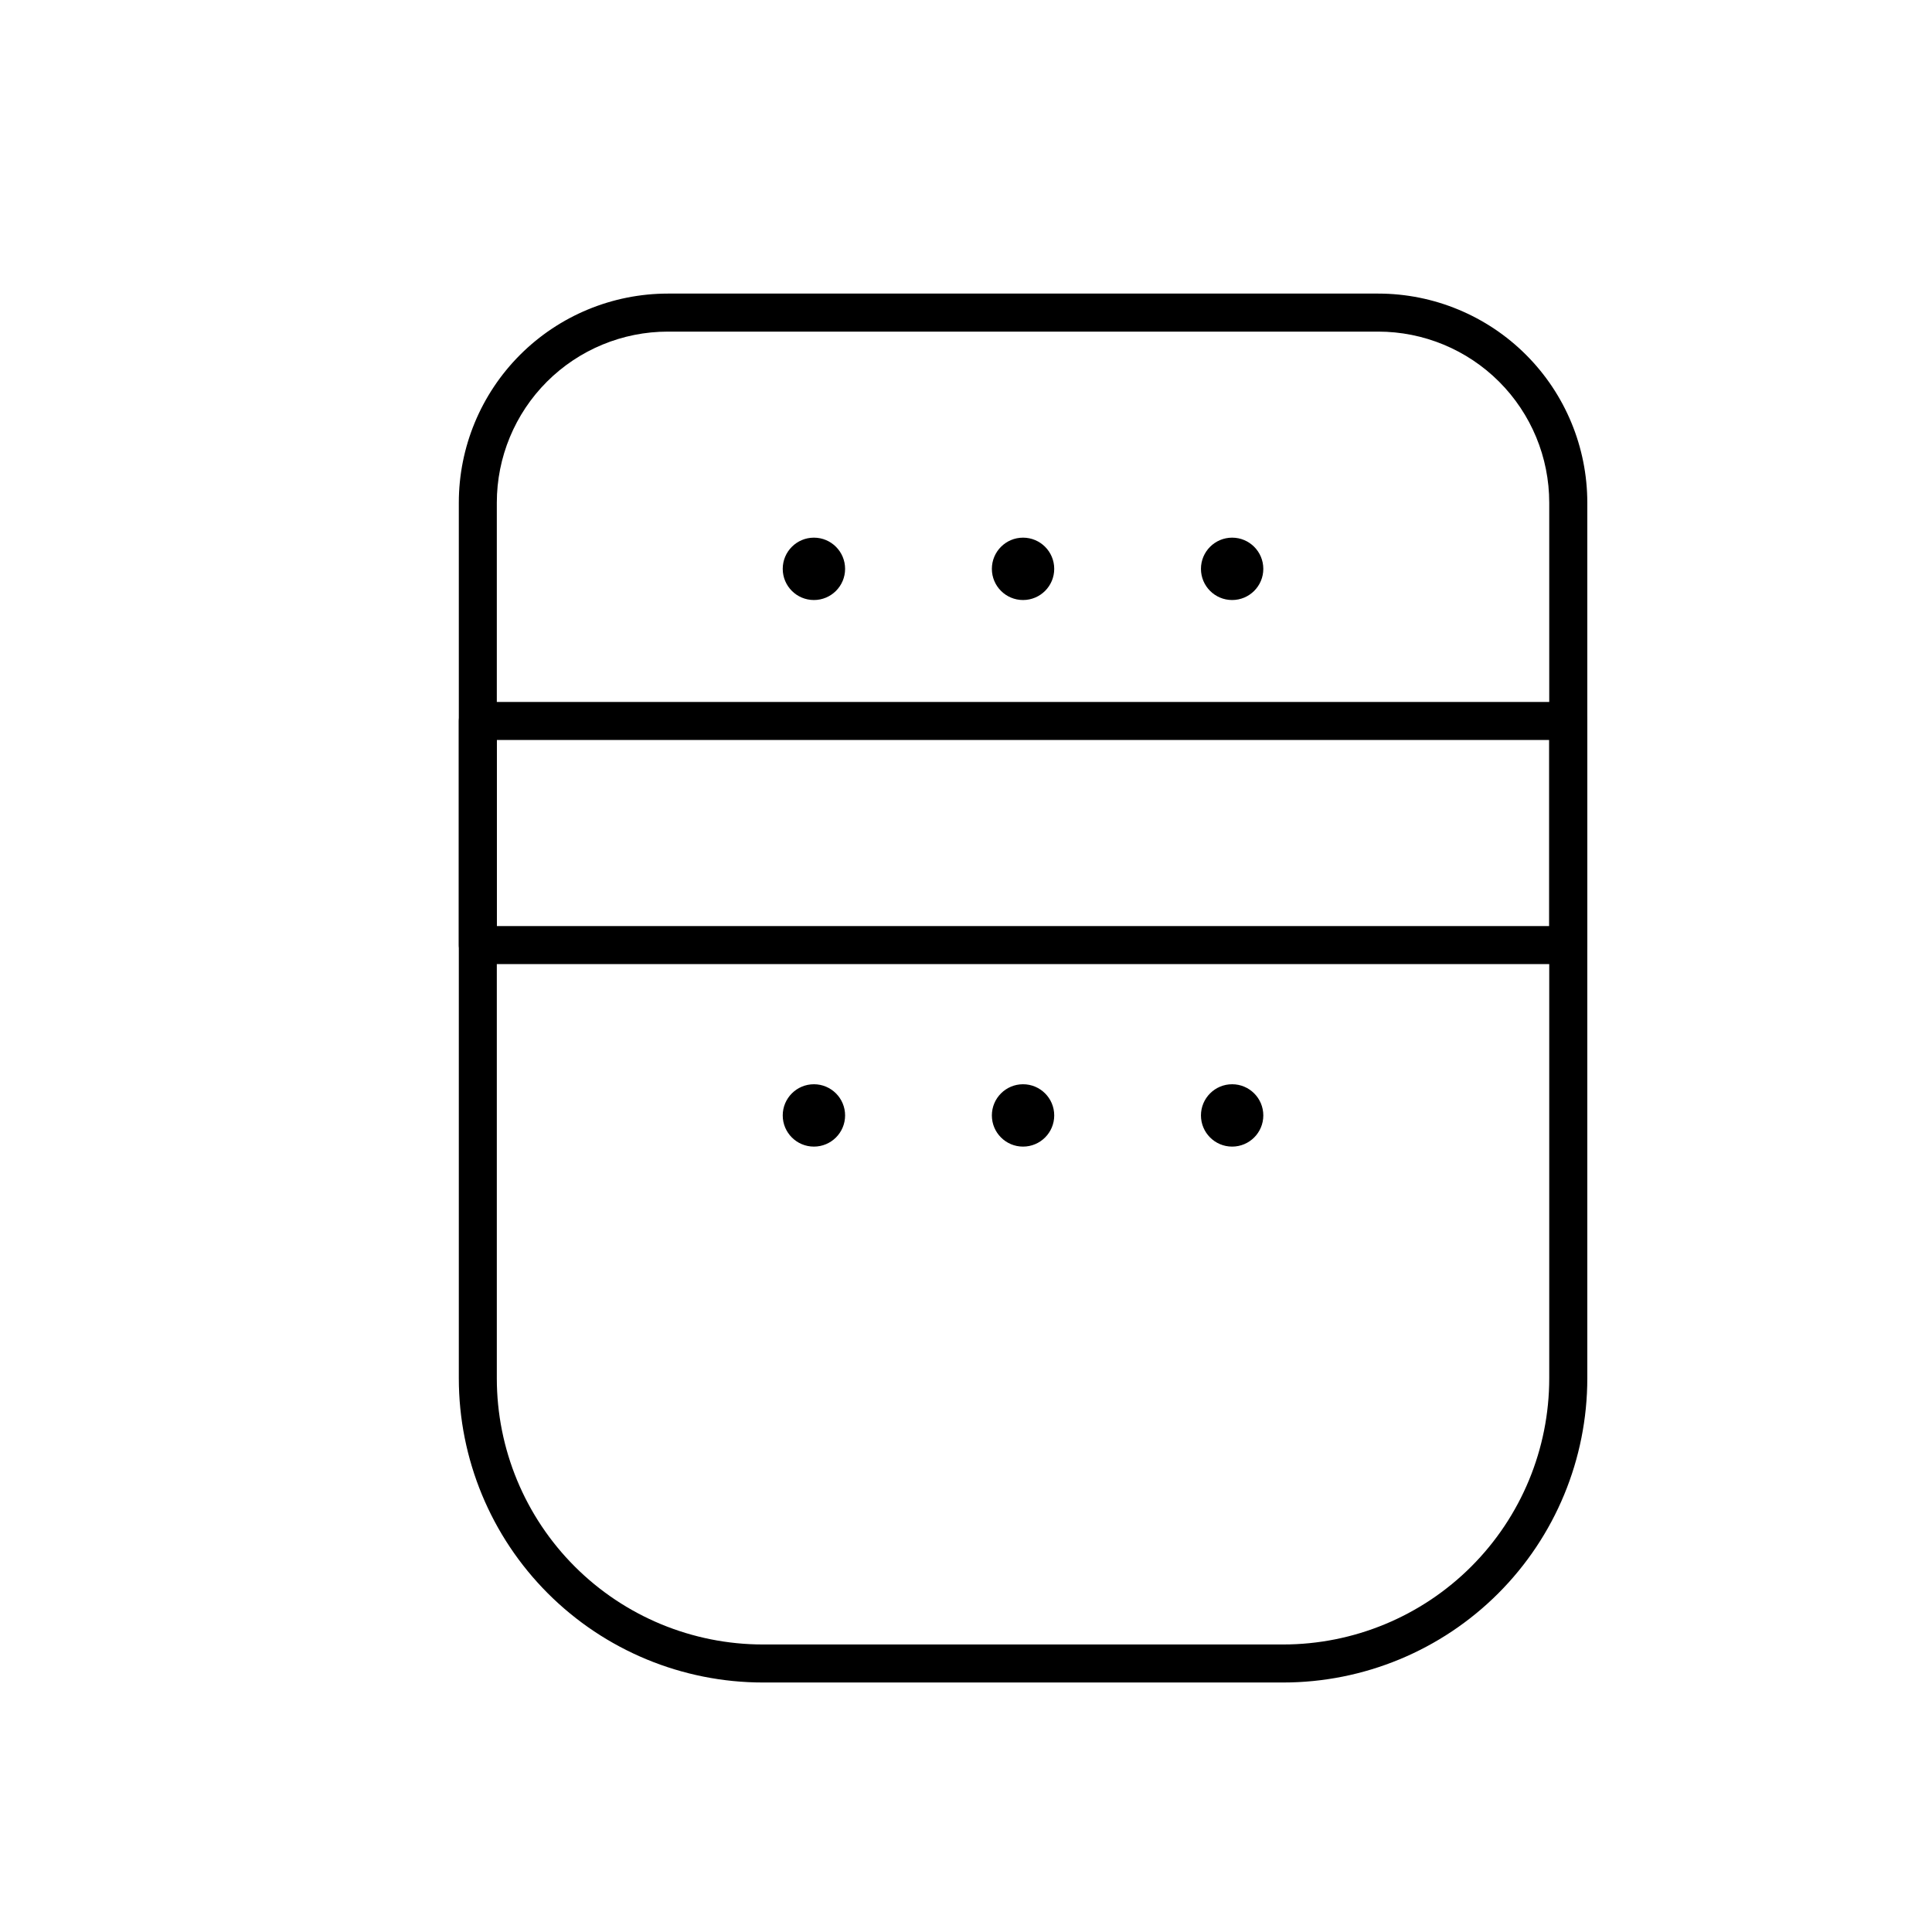 <?xml version="1.0" encoding="UTF-8"?>
<!-- Uploaded to: SVG Repo, www.svgrepo.com, Generator: SVG Repo Mixer Tools -->
<svg fill="#000000" width="800px" height="800px" version="1.1" viewBox="144 144 512 512" xmlns="http://www.w3.org/2000/svg">
 <g>
  <path d="m484.04 589.88h-137.84c-21.379 0-41.883-8.492-57-23.609-15.117-15.117-23.609-35.621-23.609-57v-232.05c0-14.695 5.84-28.793 16.23-39.188 10.395-10.391 24.492-16.23 39.188-16.23h188.22c14.699 0 28.797 5.84 39.188 16.23 10.395 10.395 16.234 24.492 16.234 39.188v232.05c0 21.379-8.492 41.883-23.609 57-15.117 15.117-35.621 23.609-57 23.609zm-163.04-358c-12.023 0-23.559 4.777-32.062 13.277-8.504 8.504-13.277 20.039-13.277 32.062v232.05c0 18.707 7.43 36.648 20.656 49.875 13.227 13.23 31.168 20.66 49.875 20.66h137.84c18.707 0 36.645-7.43 49.875-20.66 13.227-13.227 20.656-31.168 20.656-49.875v-232.05c0-12.023-4.777-23.559-13.281-32.062-8.5-8.5-20.035-13.277-32.062-13.277z"/>
  <path d="m559.61 399.5h-288.98c-2.785 0-5.039-2.258-5.039-5.039v-59.398c0-2.785 2.254-5.039 5.039-5.039h288.98c1.336 0 2.617 0.531 3.562 1.477 0.945 0.945 1.477 2.227 1.477 3.562v59.398c0 1.336-0.531 2.617-1.477 3.562-0.945 0.945-2.227 1.477-3.562 1.477zm-283.95-10.078h278.91v-49.324h-278.91z"/>
  <path d="m423.38 294.75c0 4.562-3.699 8.262-8.262 8.262s-8.262-3.699-8.262-8.262 3.699-8.266 8.262-8.266 8.262 3.703 8.262 8.266"/>
  <path d="m478.79 294.75c0 4.562-3.699 8.262-8.262 8.262s-8.262-3.699-8.262-8.262 3.699-8.266 8.262-8.266 8.262 3.703 8.262 8.266"/>
  <path d="m367.96 294.75c0 4.562-3.699 8.262-8.262 8.262-4.566 0-8.266-3.699-8.266-8.262s3.699-8.266 8.266-8.266c4.562 0 8.262 3.703 8.262 8.266"/>
  <path d="m423.38 439.6c0 4.562-3.699 8.262-8.262 8.262s-8.262-3.699-8.262-8.262 3.699-8.262 8.262-8.262 8.262 3.699 8.262 8.262"/>
  <path d="m478.79 439.6c0 4.562-3.699 8.262-8.262 8.262s-8.262-3.699-8.262-8.262 3.699-8.262 8.262-8.262 8.262 3.699 8.262 8.262"/>
  <path d="m367.96 439.6c0 4.562-3.699 8.262-8.262 8.262-4.566 0-8.266-3.699-8.266-8.262s3.699-8.262 8.266-8.262c4.562 0 8.262 3.699 8.262 8.262"/>
 </g>
</svg>